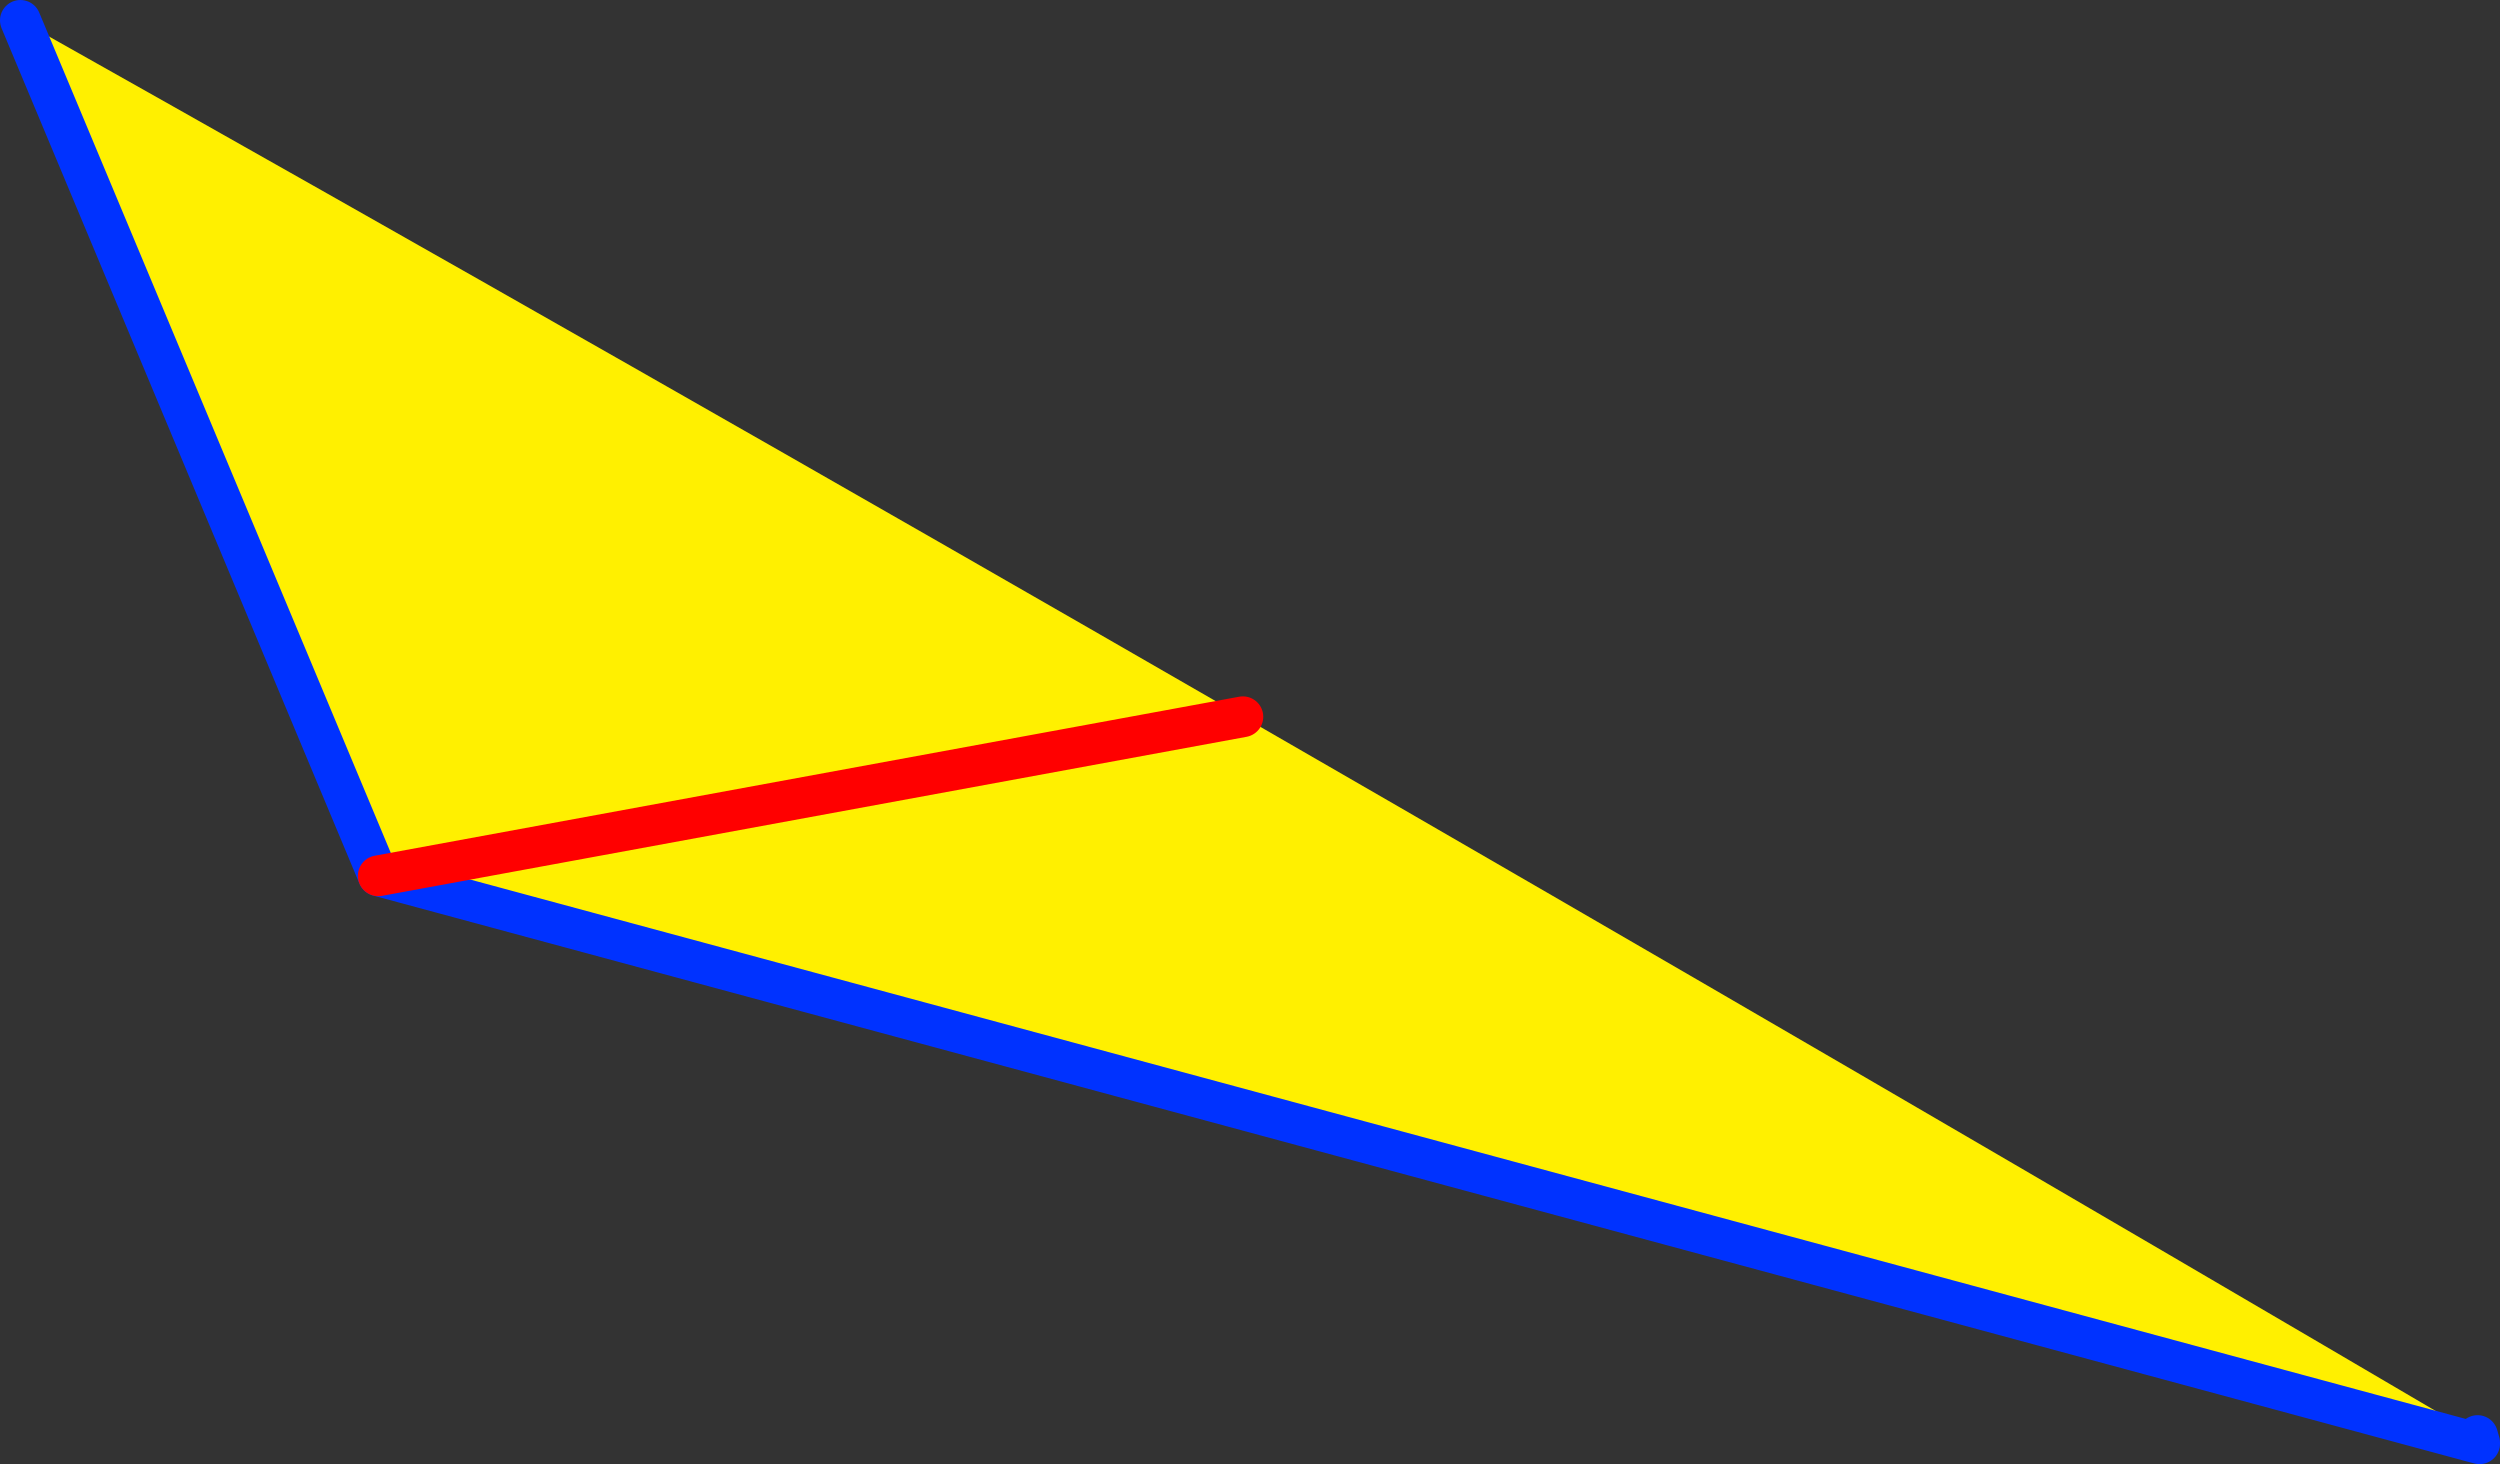 <?xml version="1.0" encoding="UTF-8" standalone="no"?>
<svg xmlns:xlink="http://www.w3.org/1999/xlink" height="71.8px" width="122.6px" xmlns="http://www.w3.org/2000/svg">
  <rect width="100%" height="100%" fill="#333333" stroke="none"/>
  <g transform="matrix(1.0, 0.0, 0.0, 1.0, -294.95, -253.15)">
    <path d="M416.45 323.55 L416.35 323.9 313.5 296.1 295.95 254.15 Q326.0 271.05 355.9 288.3 386.25 305.8 416.45 323.55 M313.5 296.1 L355.9 288.3 313.5 296.1" fill="#fff000" fill-rule="evenodd" stroke="none"/>
    <path d="M416.35 323.9 L416.55 323.95 416.55 323.9 416.45 323.55 M313.5 296.1 L416.35 323.9 M313.5 296.1 L295.95 254.15" fill="none" stroke="#0032ff" stroke-linecap="round" stroke-linejoin="round" stroke-width="2.0"/>
    <path d="M355.9 288.3 L313.5 296.1" fill="none" stroke="#ff0000" stroke-linecap="round" stroke-linejoin="round" stroke-width="2.0"/>
  </g>
</svg>
